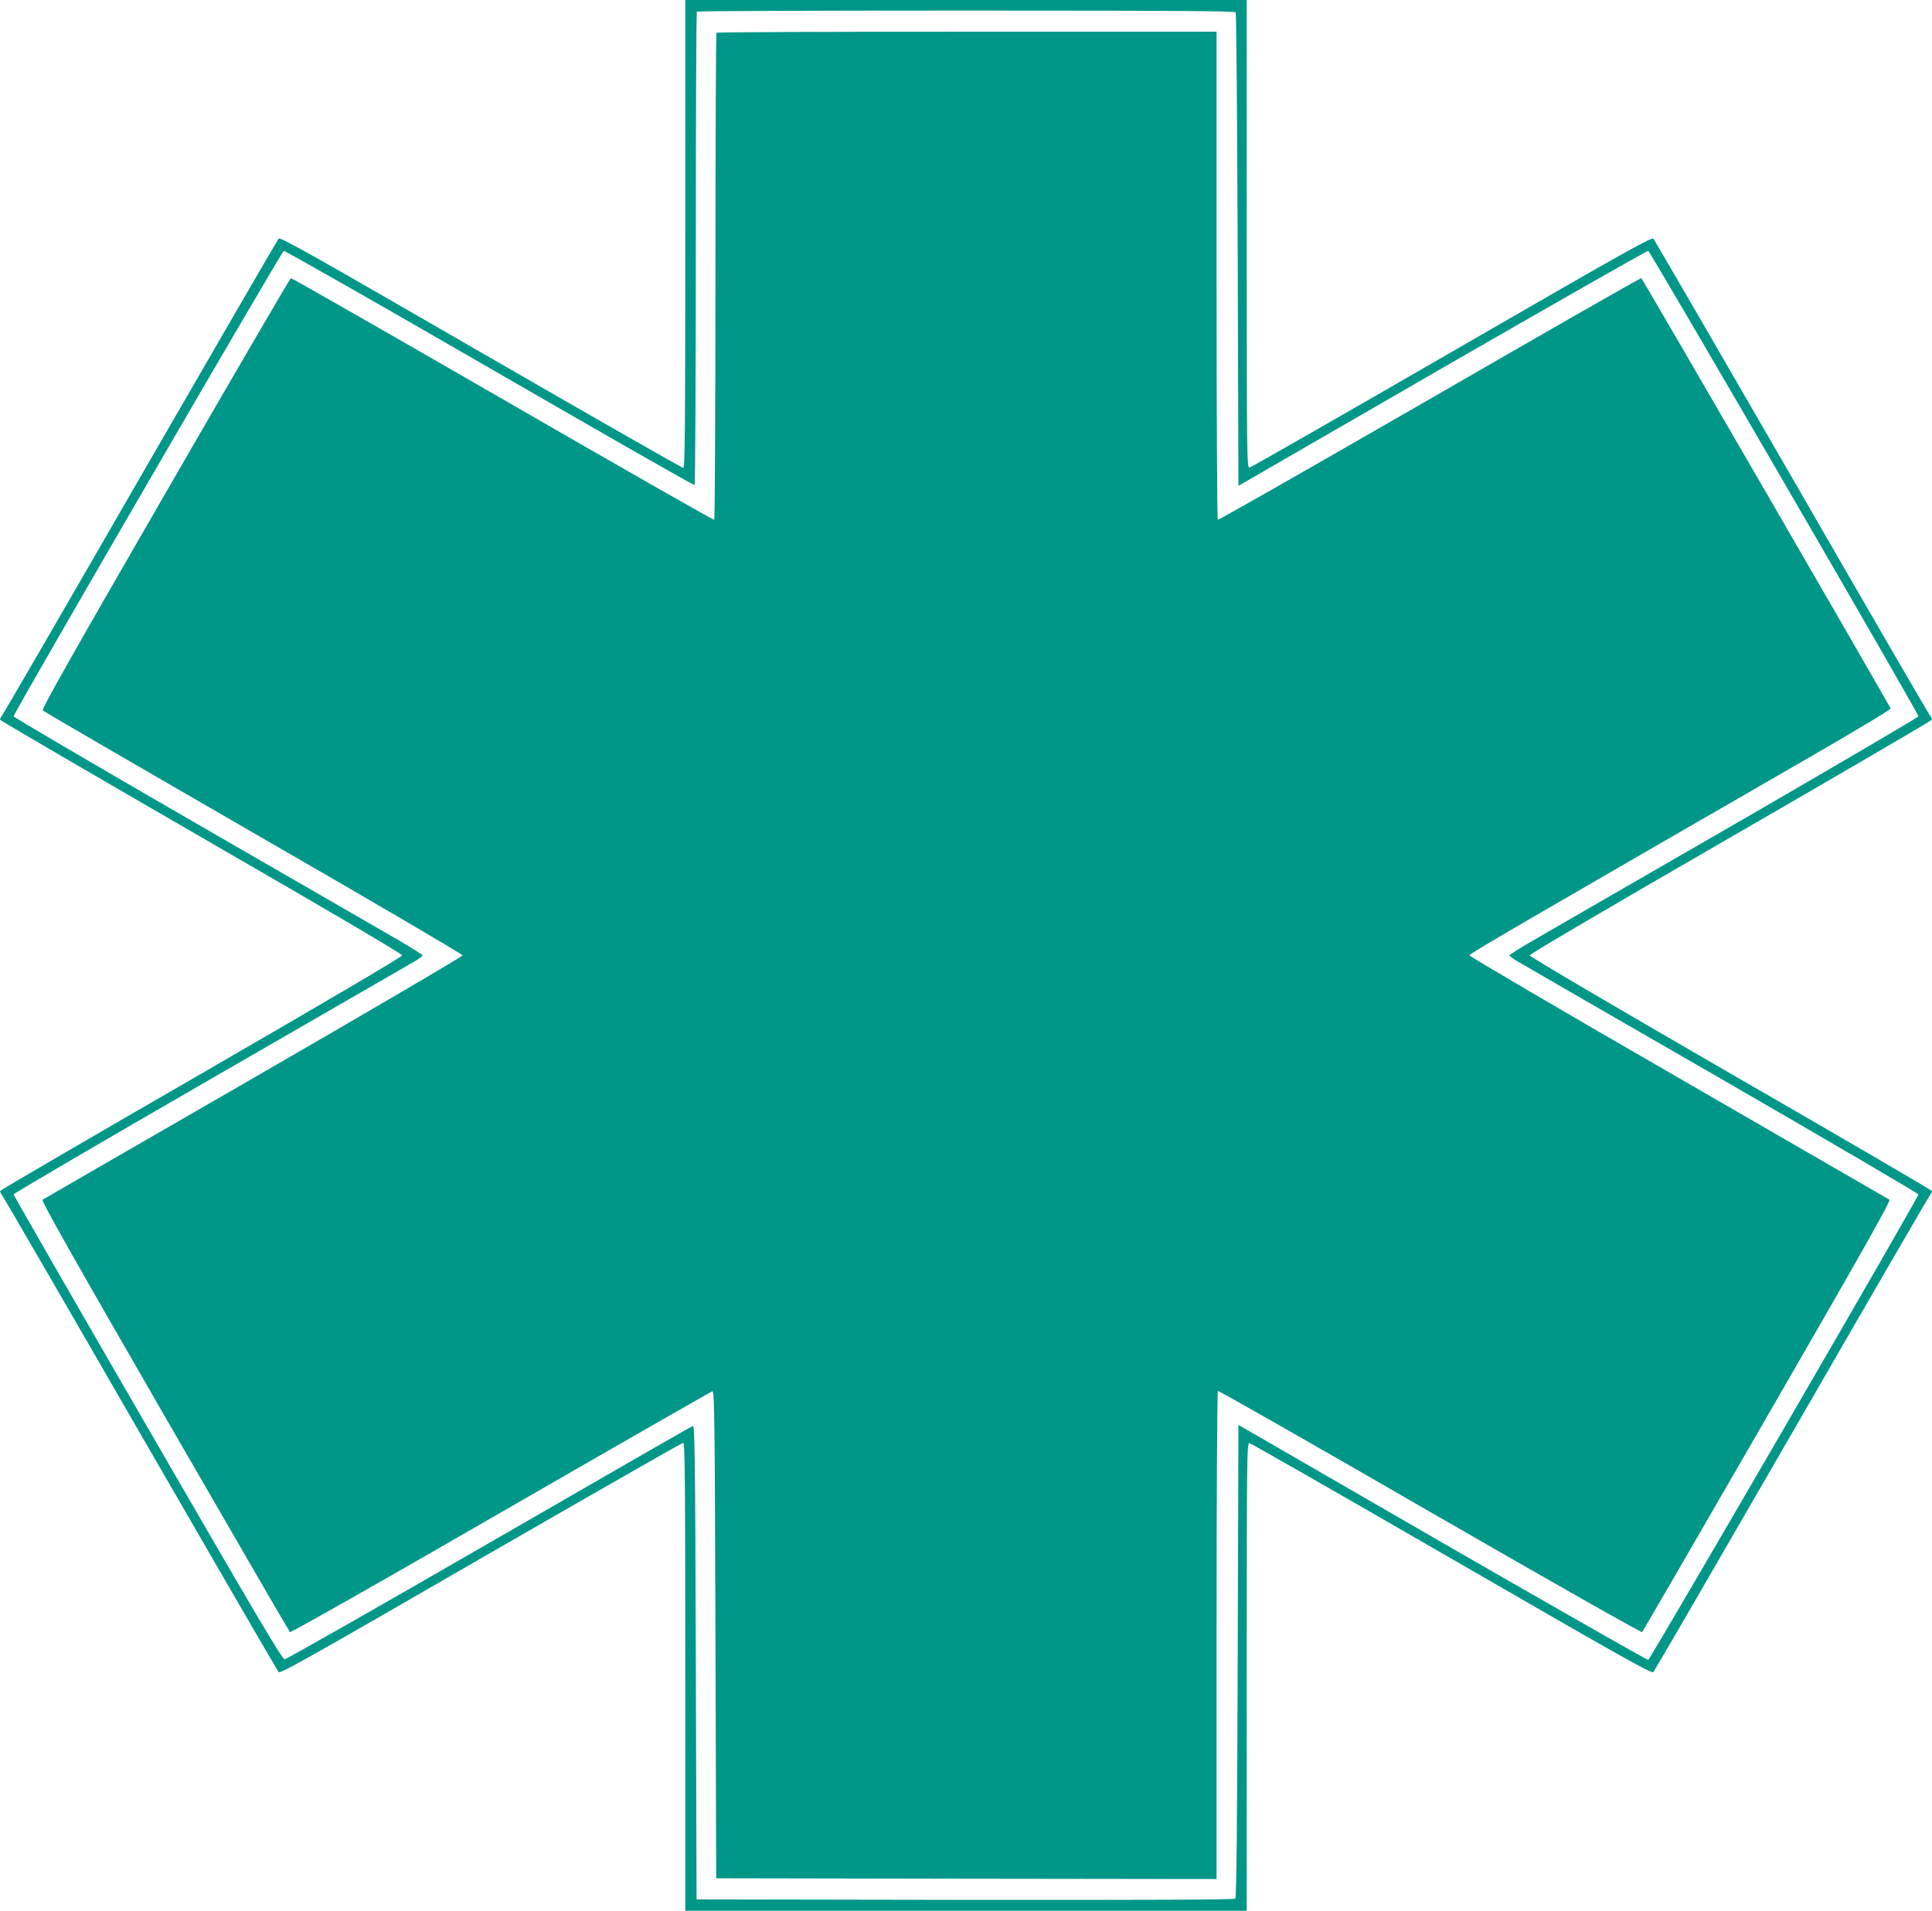 <?xml version="1.0" standalone="no"?>
<!DOCTYPE svg PUBLIC "-//W3C//DTD SVG 20010904//EN"
 "http://www.w3.org/TR/2001/REC-SVG-20010904/DTD/svg10.dtd">
<svg version="1.0" xmlns="http://www.w3.org/2000/svg"
 width="1280pt" height="1266pt" viewBox="0 0 1280 1266"
 preserveAspectRatio="xMidYMid meet">
<g transform="translate(0,1266) scale(0.1,-0.1)"
fill="#009688" stroke="none">
<path d="M4540 11110 c0 -1333 -2 -1550 -14 -1550 -8 0 -611 345 -1341 766
-1113 643 -1328 765 -1339 753 -7 -8 -419 -718 -916 -1579 -496 -861 -909
-1573 -917 -1582 -8 -9 -13 -22 -12 -27 2 -6 603 -356 1334 -779 813 -469
1330 -773 1330 -782 0 -9 -517 -313 -1330 -783 -731 -422 -1332 -772 -1334
-778 -1 -5 4 -18 12 -27 8 -9 421 -721 917 -1582 497 -861 909 -1571 916
-1579 11 -12 226 110 1339 753 730 421 1333 766 1341 766 12 0 14 -217 14
-1550 l0 -1550 1860 0 1860 0 0 1551 c0 1505 1 1550 19 1547 10 -2 613 -347
1340 -767 1111 -642 1324 -762 1335 -750 7 8 419 718 916 1579 496 861 909
1573 917 1582 8 9 13 22 12 27 -2 6 -602 356 -1334 778 -813 470 -1330 774
-1330 783 0 9 517 313 1330 782 732 423 1332 773 1334 779 1 5 -4 18 -12 27
-8 9 -421 721 -917 1582 -497 861 -909 1571 -916 1579 -11 12 -224 -108 -1335
-750 -727 -420 -1330 -765 -1340 -767 -18 -3 -19 42 -19 1547 l0 1551 -1860 0
-1860 0 0 -1550z m3647 1468 c4 -7 10 -716 13 -1575 l5 -1562 1350 780 c743
428 1357 778 1365 777 13 -3 1789 -3061 1790 -3084 0 -6 -537 -321 -1192 -700
-656 -378 -1266 -730 -1355 -782 -90 -52 -163 -98 -163 -102 0 -5 26 -24 58
-42 31 -19 641 -371 1355 -782 713 -412 1297 -754 1297 -760 -1 -23 -1777
-3081 -1790 -3084 -8 -1 -622 349 -1365 777 l-1350 780 -5 -1564 c-3 -1075 -8
-1567 -16 -1575 -7 -7 -554 -9 -1790 -8 l-1779 3 -5 1570 c-4 1384 -7 1570
-20 1567 -8 -2 -615 -351 -1349 -775 -734 -424 -1344 -771 -1355 -771 -16 -1
-190 293 -907 1534 -489 844 -888 1540 -889 1546 0 6 584 348 1298 760 713
411 1323 763 1355 782 31 18 57 37 57 42 0 4 -73 50 -162 102 -90 52 -700 404
-1355 782 -656 379 -1193 694 -1193 700 1 23 1777 3081 1790 3084 8 1 622
-348 1364 -777 742 -429 1353 -778 1358 -775 4 3 8 708 8 1568 0 859 3 1566 7
1569 3 4 806 7 1784 7 1411 0 1779 -3 1786 -12z"/>
<path d="M4747 12443 c-4 -3 -7 -730 -7 -1614 0 -884 -4 -1610 -8 -1613 -5 -3
-636 357 -1403 800 -766 442 -1398 803 -1402 801 -5 -1 -380 -644 -832 -1427
-629 -1089 -820 -1428 -812 -1437 7 -7 635 -372 1397 -812 762 -439 1385 -804
1385 -811 0 -7 -623 -372 -1385 -812 -762 -439 -1391 -803 -1398 -807 -10 -6
195 -369 808 -1432 452 -783 826 -1428 831 -1433 4 -5 600 332 1396 792 763
440 1395 802 1403 804 13 3 16 -183 20 -1612 l5 -1615 1658 -3 1657 -2 0 1614
c0 888 4 1617 9 1620 4 3 637 -357 1405 -801 805 -464 1401 -802 1406 -797 4
5 378 650 830 1433 619 1072 819 1426 808 1432 -7 4 -636 368 -1398 808 -762
439 -1385 805 -1385 811 0 11 323 199 2263 1318 293 169 530 312 528 317 -13
32 -1645 2850 -1652 2852 -5 2 -636 -359 -1403 -802 -767 -442 -1398 -802
-1403 -799 -4 3 -8 732 -8 1620 l0 1614 -1653 0 c-910 0 -1657 -3 -1660 -7z"/>
</g>
</svg>
